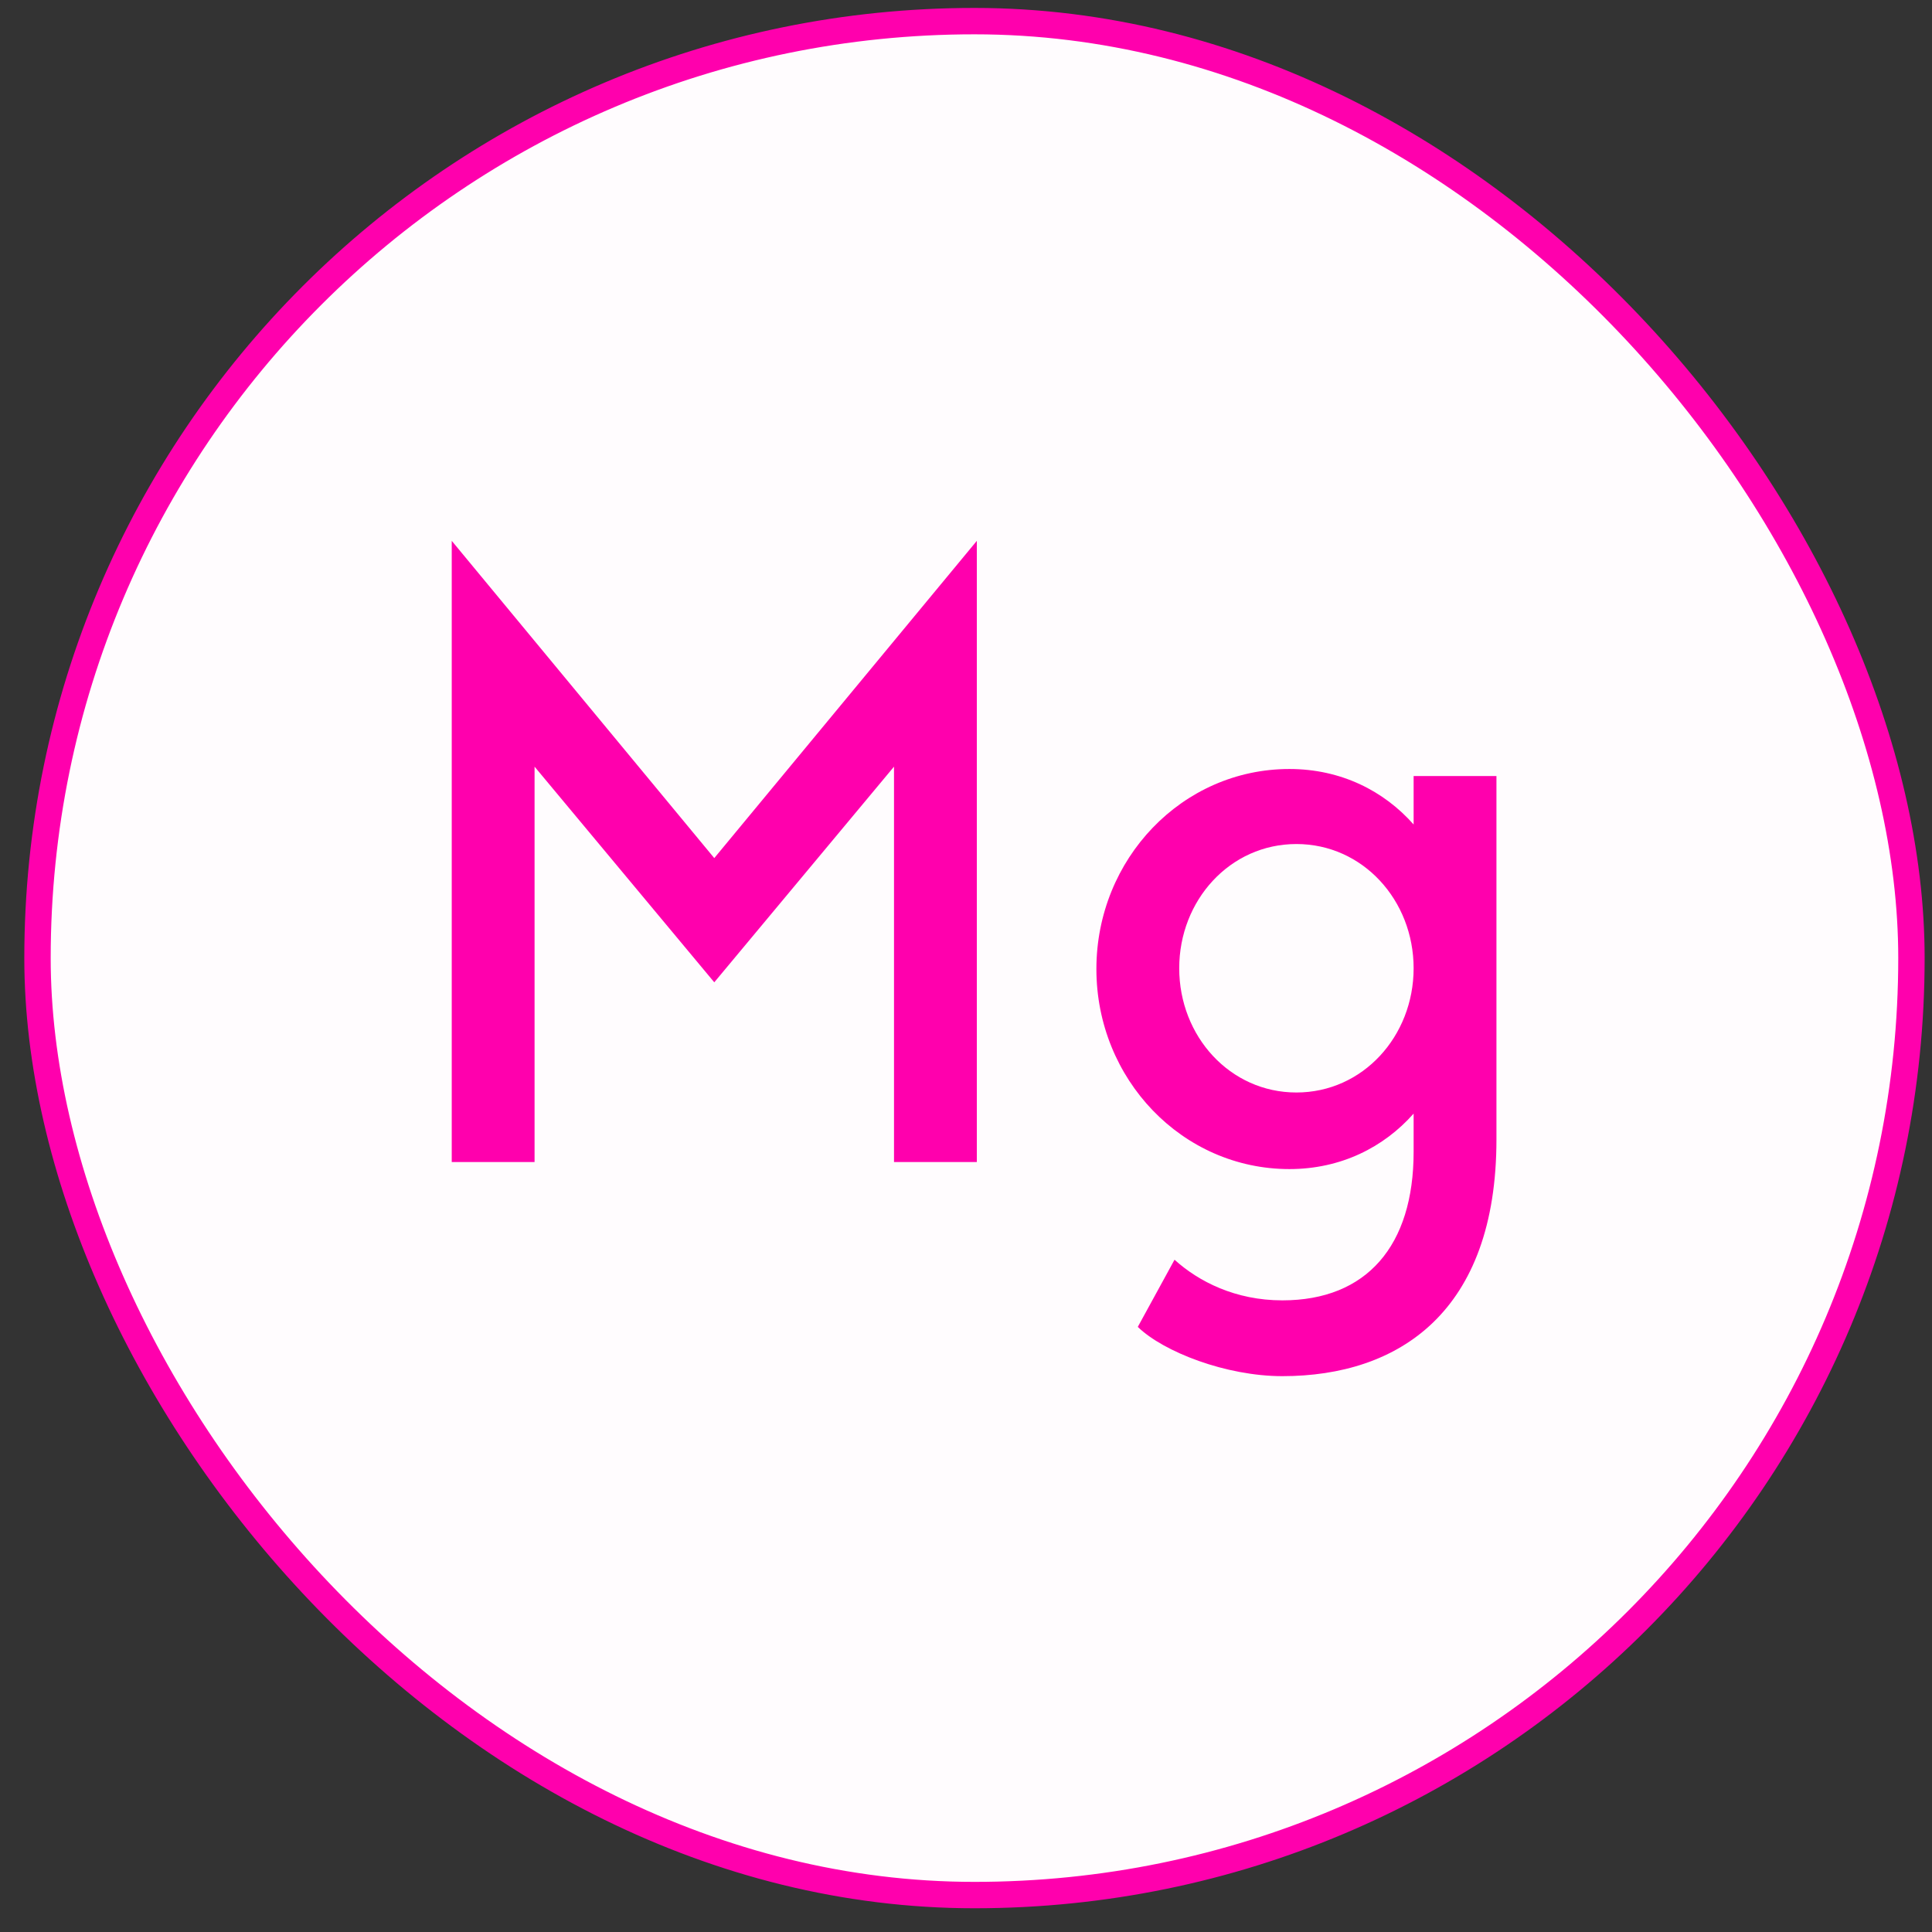<svg xmlns="http://www.w3.org/2000/svg" fill="none" viewBox="0 0 61 61" height="61" width="61">
<rect x="0" y="0" width="61" height="61" fill="#333333" stroke="none"/>
<rect fill="#FFFCFE" rx="29.583" height="59.167" width="59.167" y="0.667" x="1.184"></rect>
<rect stroke-width="0.833" stroke="#FF00AD" rx="29.583" height="59.167" width="59.167" y="0.667" x="1.184"></rect>
<path fill="#FF00AD" d="M30.842 17.076V36.69H28.227V24.206L22.552 31.015L16.878 24.206V36.69H14.263V17.076L22.552 27.093L30.842 17.076Z"></path>
<path fill="#FF00AD" d="M47.248 24.478V35.974C47.248 41.427 44.164 43.45 40.488 43.45C38.712 43.45 36.738 42.685 35.924 41.895L37.084 39.774C37.848 40.465 39.008 41.057 40.488 41.057C43.153 41.057 44.633 39.33 44.633 36.369V35.16C43.696 36.221 42.339 36.912 40.71 36.912C37.33 36.912 34.617 34.075 34.617 30.596C34.617 27.117 37.33 24.28 40.71 24.28C42.339 24.28 43.696 24.971 44.633 26.032V24.502H47.248V24.478ZM44.633 30.571C44.633 28.425 43.029 26.649 40.932 26.649C38.835 26.649 37.232 28.425 37.232 30.571C37.232 32.718 38.835 34.494 40.932 34.494C43.029 34.494 44.633 32.718 44.633 30.571Z"></path>
</svg>
